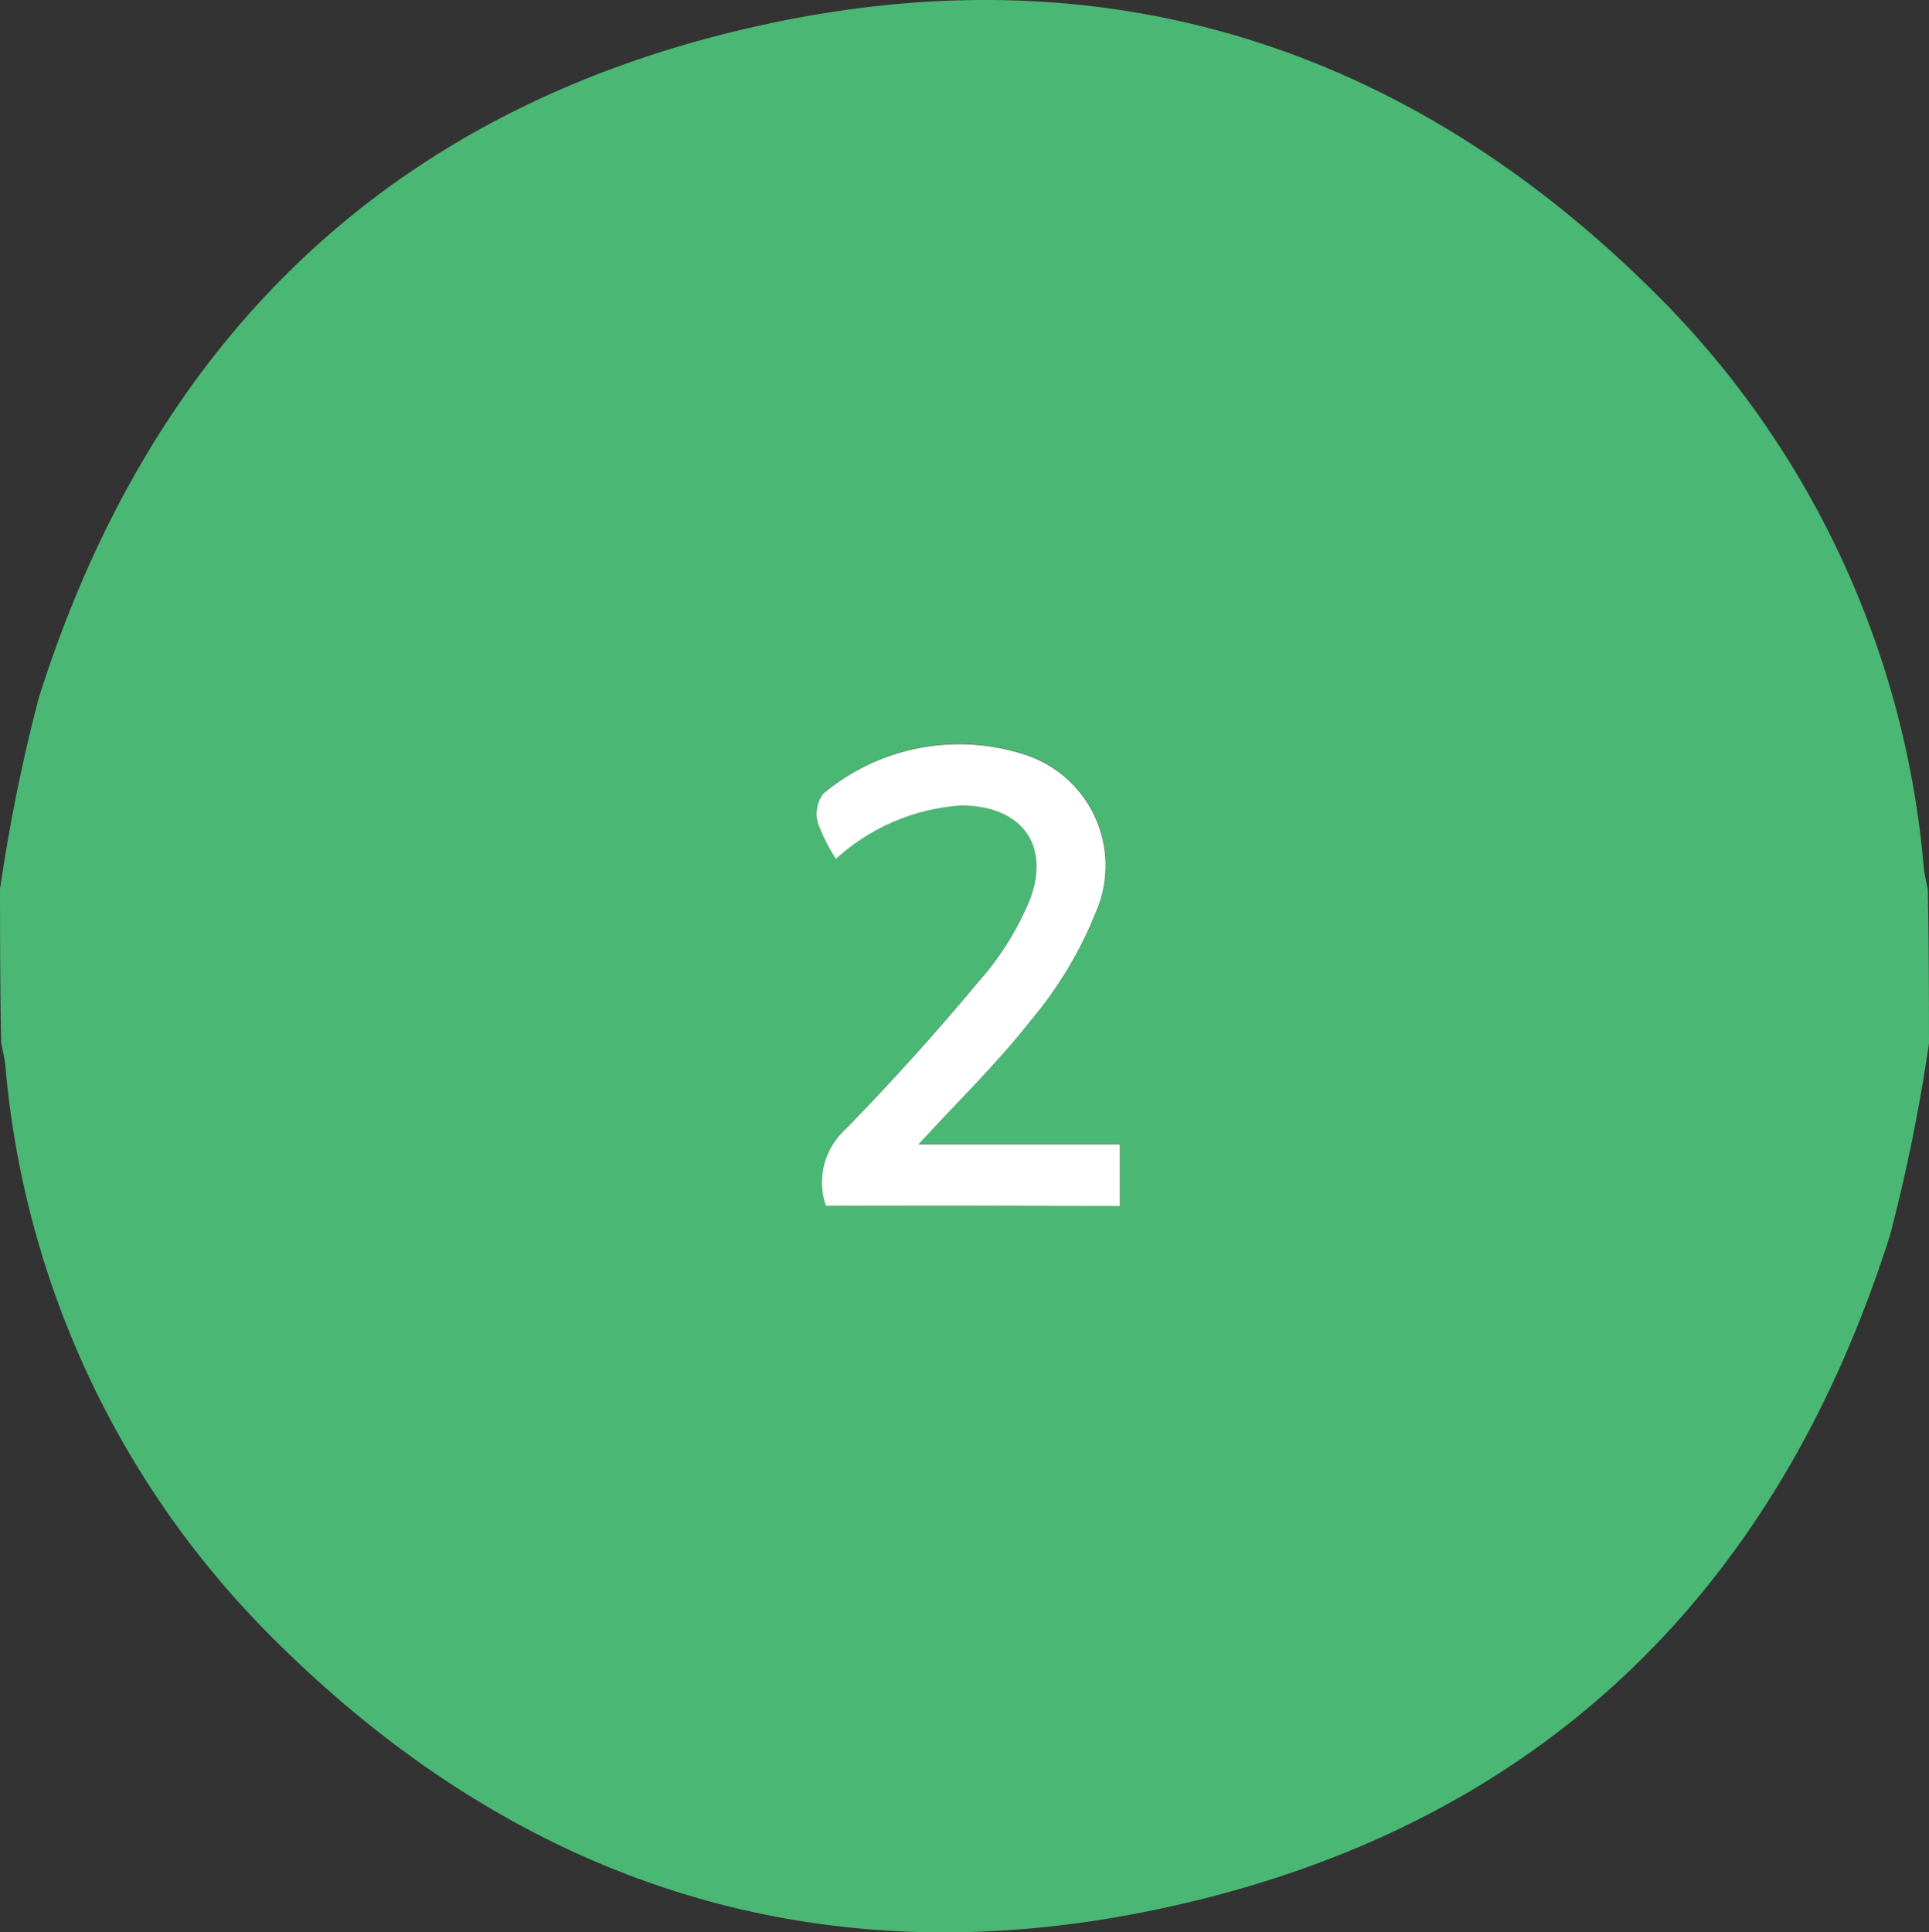 <?xml version="1.0" encoding="UTF-8"?>
<svg xmlns="http://www.w3.org/2000/svg" width="42.145" height="42.22" viewBox="0 0 42.145 42.22">
  <rect x="0" y="0" width="42.145" height="42.22" fill="#333333" stroke="none"/>
  <g id="Group_1" data-name="Group 1" transform="translate(-1047.051 -213.982)">
    <path id="Path_3" data-name="Path 3" d="M688.229,127.61a38.439,38.439,0,0,1-.846,4.176c-2.529,8-7.891,13.069-16.106,14.768-7.418,1.534-13.912-.621-19.247-5.96a20.077,20.077,0,0,1-5.833-12.538c-.012-.115-.044-.229-.088-.461-.022-1.2-.024-2.273-.025-3.351a38.423,38.423,0,0,1,.846-4.176c2.529-8,7.891-13.069,16.106-14.768,7.418-1.534,13.912.621,19.247,5.96a20.078,20.078,0,0,1,5.834,12.538c.011.115.044.229.087.461.022,1.2.024,2.273.025,3.351m-20.862,3.55h3.186v-1.345h-4.4c.887-.967,1.73-1.783,2.446-2.7a8.687,8.687,0,0,0,1.43-2.373,2.548,2.548,0,0,0-1.477-3.417,4.627,4.627,0,0,0-4.48.828.74.74,0,0,0-.122.626,3.9,3.9,0,0,0,.4.8,4.5,4.5,0,0,1,2.741-1.168c1.274,0,1.944.821,1.508,2.026a6.343,6.343,0,0,1-1.135,1.826q-1.393,1.669-2.914,3.23a1.563,1.563,0,0,0-.42,1.662Z" transform="translate(400.967 109.165)" fill="#4ab774"></path>
    <path id="Path_10" data-name="Path 10" d="M776.413,230.55h-3.169a1.563,1.563,0,0,1,.42-1.662q1.518-1.556,2.914-3.23a6.338,6.338,0,0,0,1.135-1.826c.436-1.206-.234-2.024-1.508-2.026a4.5,4.5,0,0,0-2.741,1.168,3.9,3.9,0,0,1-.4-.8.739.739,0,0,1,.122-.626,4.627,4.627,0,0,1,4.479-.828,2.547,2.547,0,0,1,1.477,3.417,8.685,8.685,0,0,1-1.429,2.374c-.716.915-1.558,1.73-2.446,2.7h4.4v1.345Z" transform="translate(291.851 9.775)" fill="#fff"></path>
  </g>
</svg>
